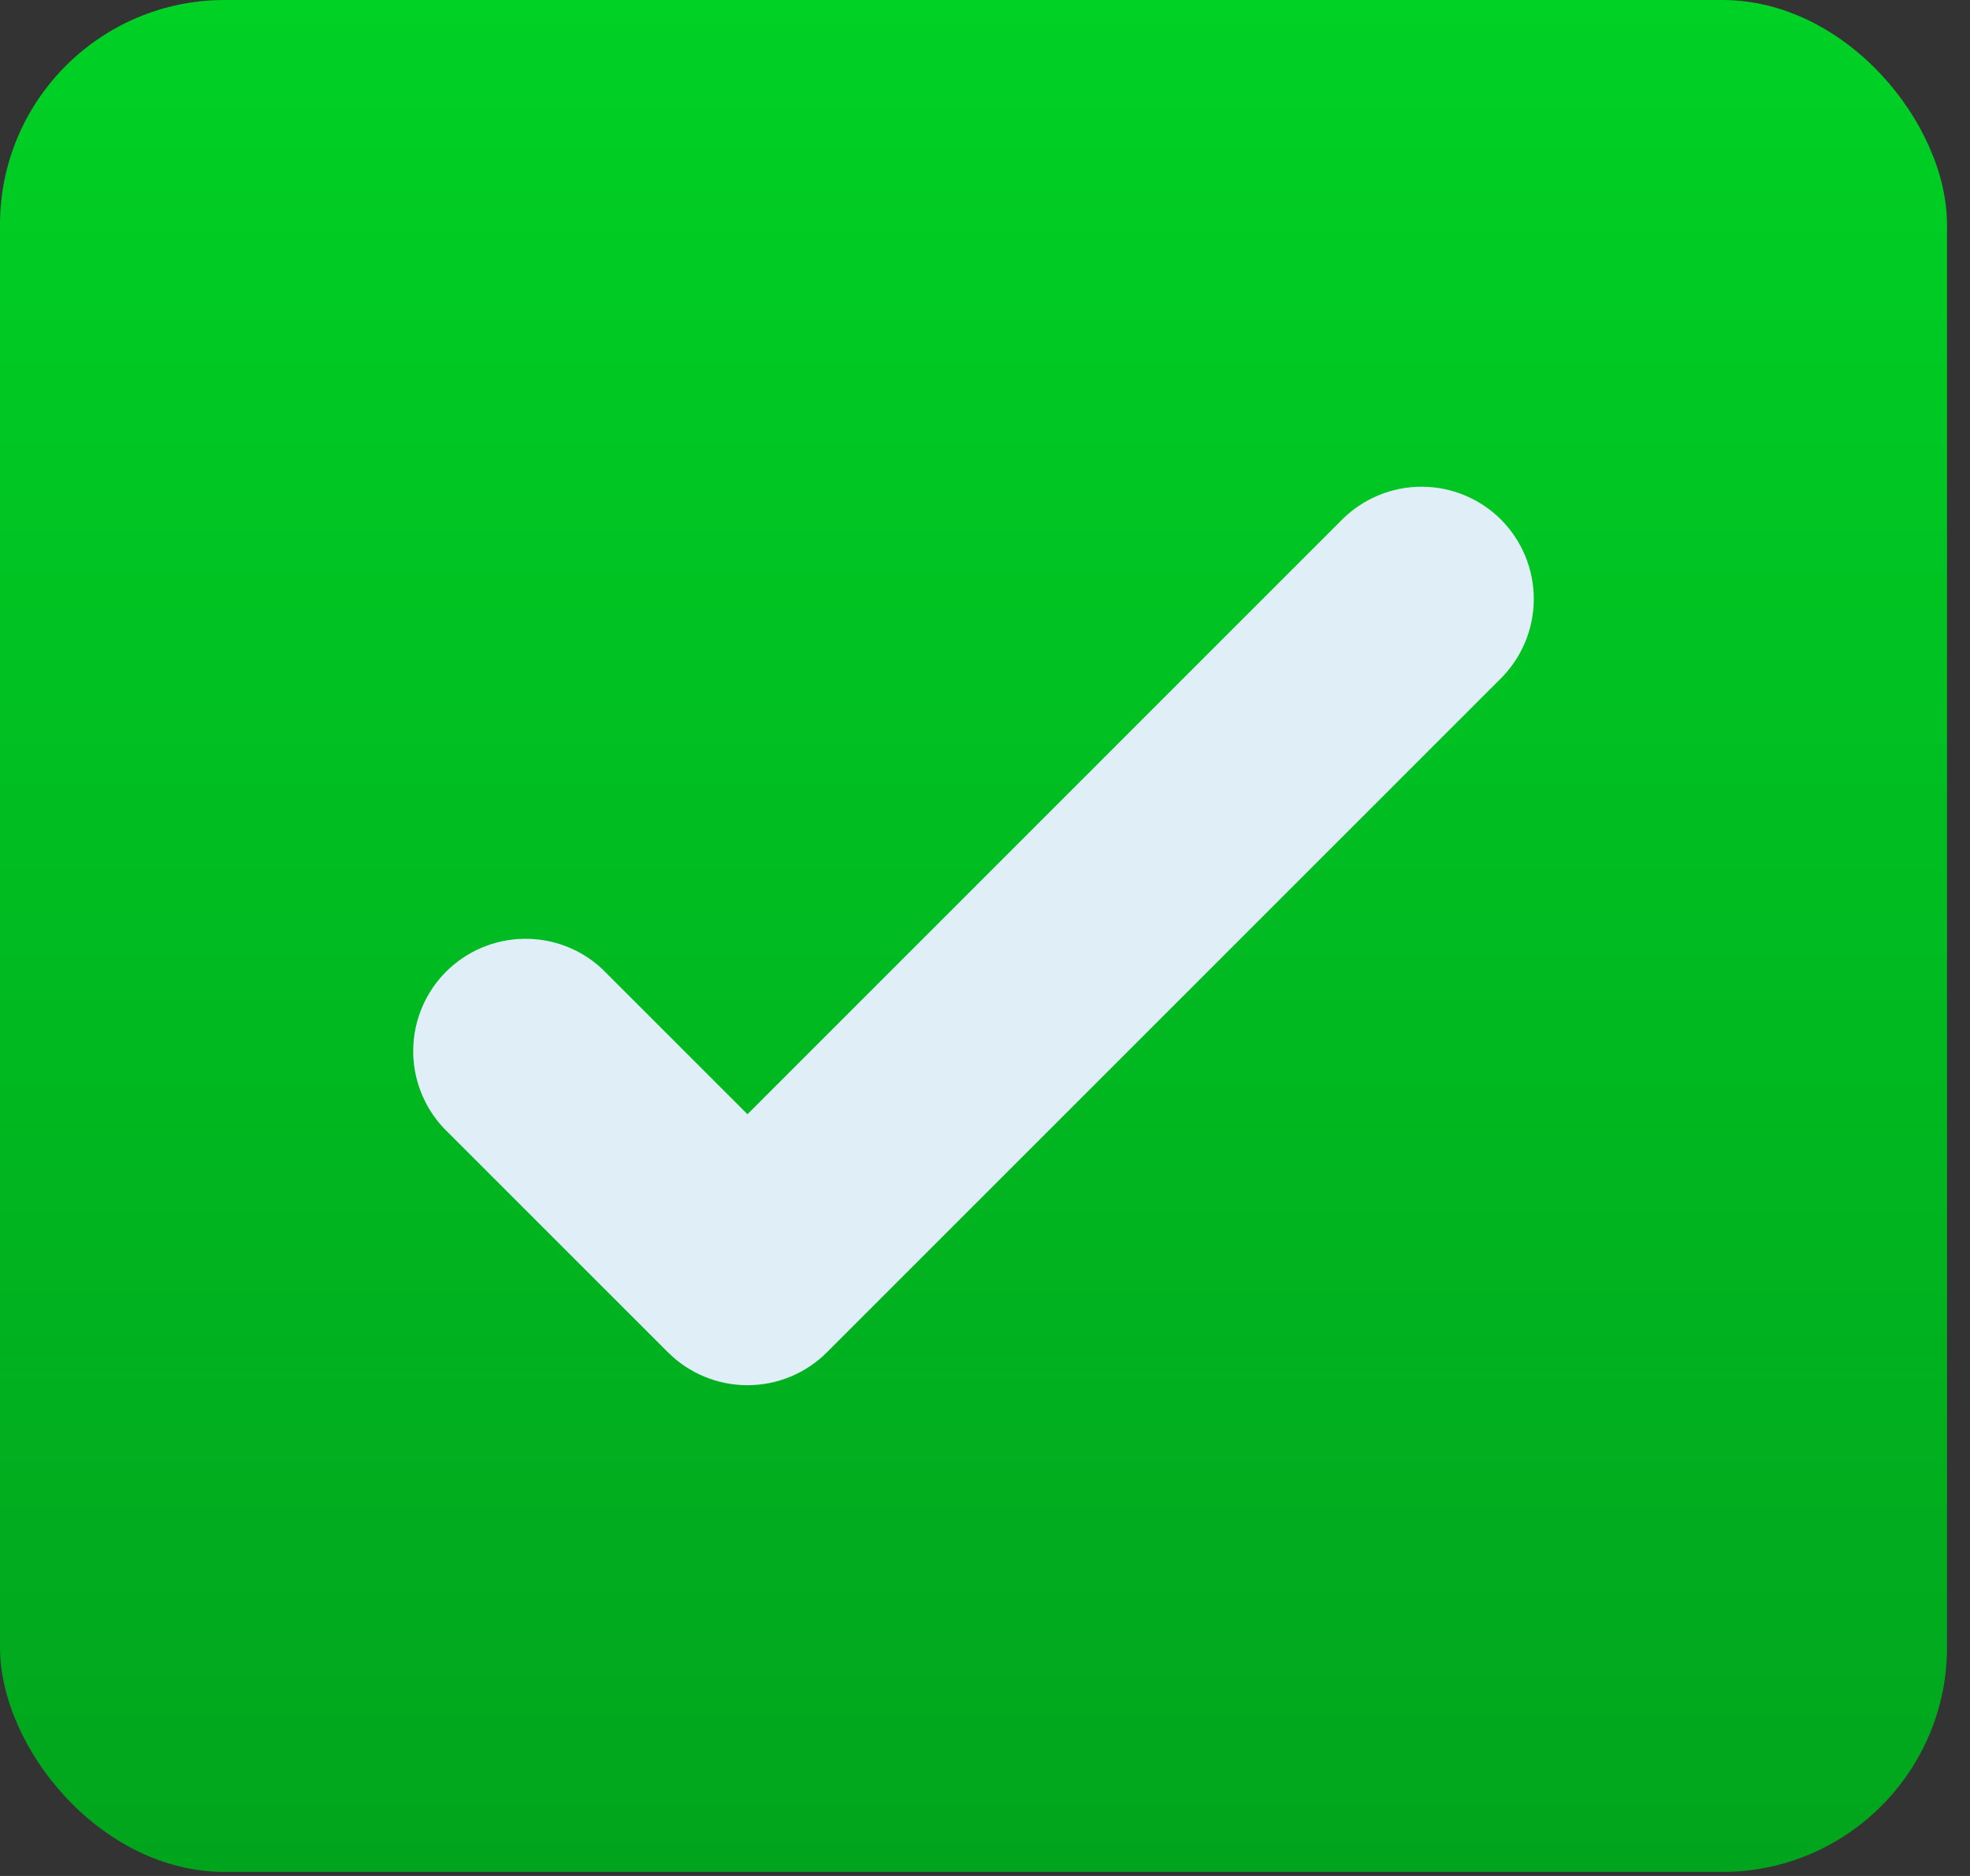 <svg xmlns="http://www.w3.org/2000/svg" width="21" height="20" viewBox="0 0 21 20" fill="none"><rect x="0" y="0" width="21" height="20" fill="#333333" stroke="none"/><rect width="20.755" height="19.957" rx="2.395" fill="url(#paint0_linear_1_1728)"></rect><path fill-rule="evenodd" clip-rule="evenodd" d="M16 5.539C16.224 5.764 16.35 6.068 16.35 6.386C16.35 6.703 16.224 7.007 16 7.232L8.814 14.418C8.59 14.642 8.285 14.768 7.968 14.768C7.65 14.768 7.346 14.642 7.121 14.418L4.726 12.023C4.515 11.796 4.399 11.495 4.405 11.185C4.41 10.875 4.536 10.579 4.755 10.359C4.975 10.14 5.271 10.014 5.581 10.009C5.891 10.003 6.192 10.118 6.419 10.33L7.968 11.879L14.307 5.539C14.532 5.315 14.836 5.189 15.154 5.189C15.471 5.189 15.776 5.315 16 5.539Z" fill="#E0EFF7"></path><defs><linearGradient id="paint0_linear_1_1728" x1="10.377" y1="0" x2="10.377" y2="28.953" gradientUnits="userSpaceOnUse"><stop stop-color="#00D125"></stop><stop offset="1" stop-color="#019119"></stop></linearGradient></defs></svg>